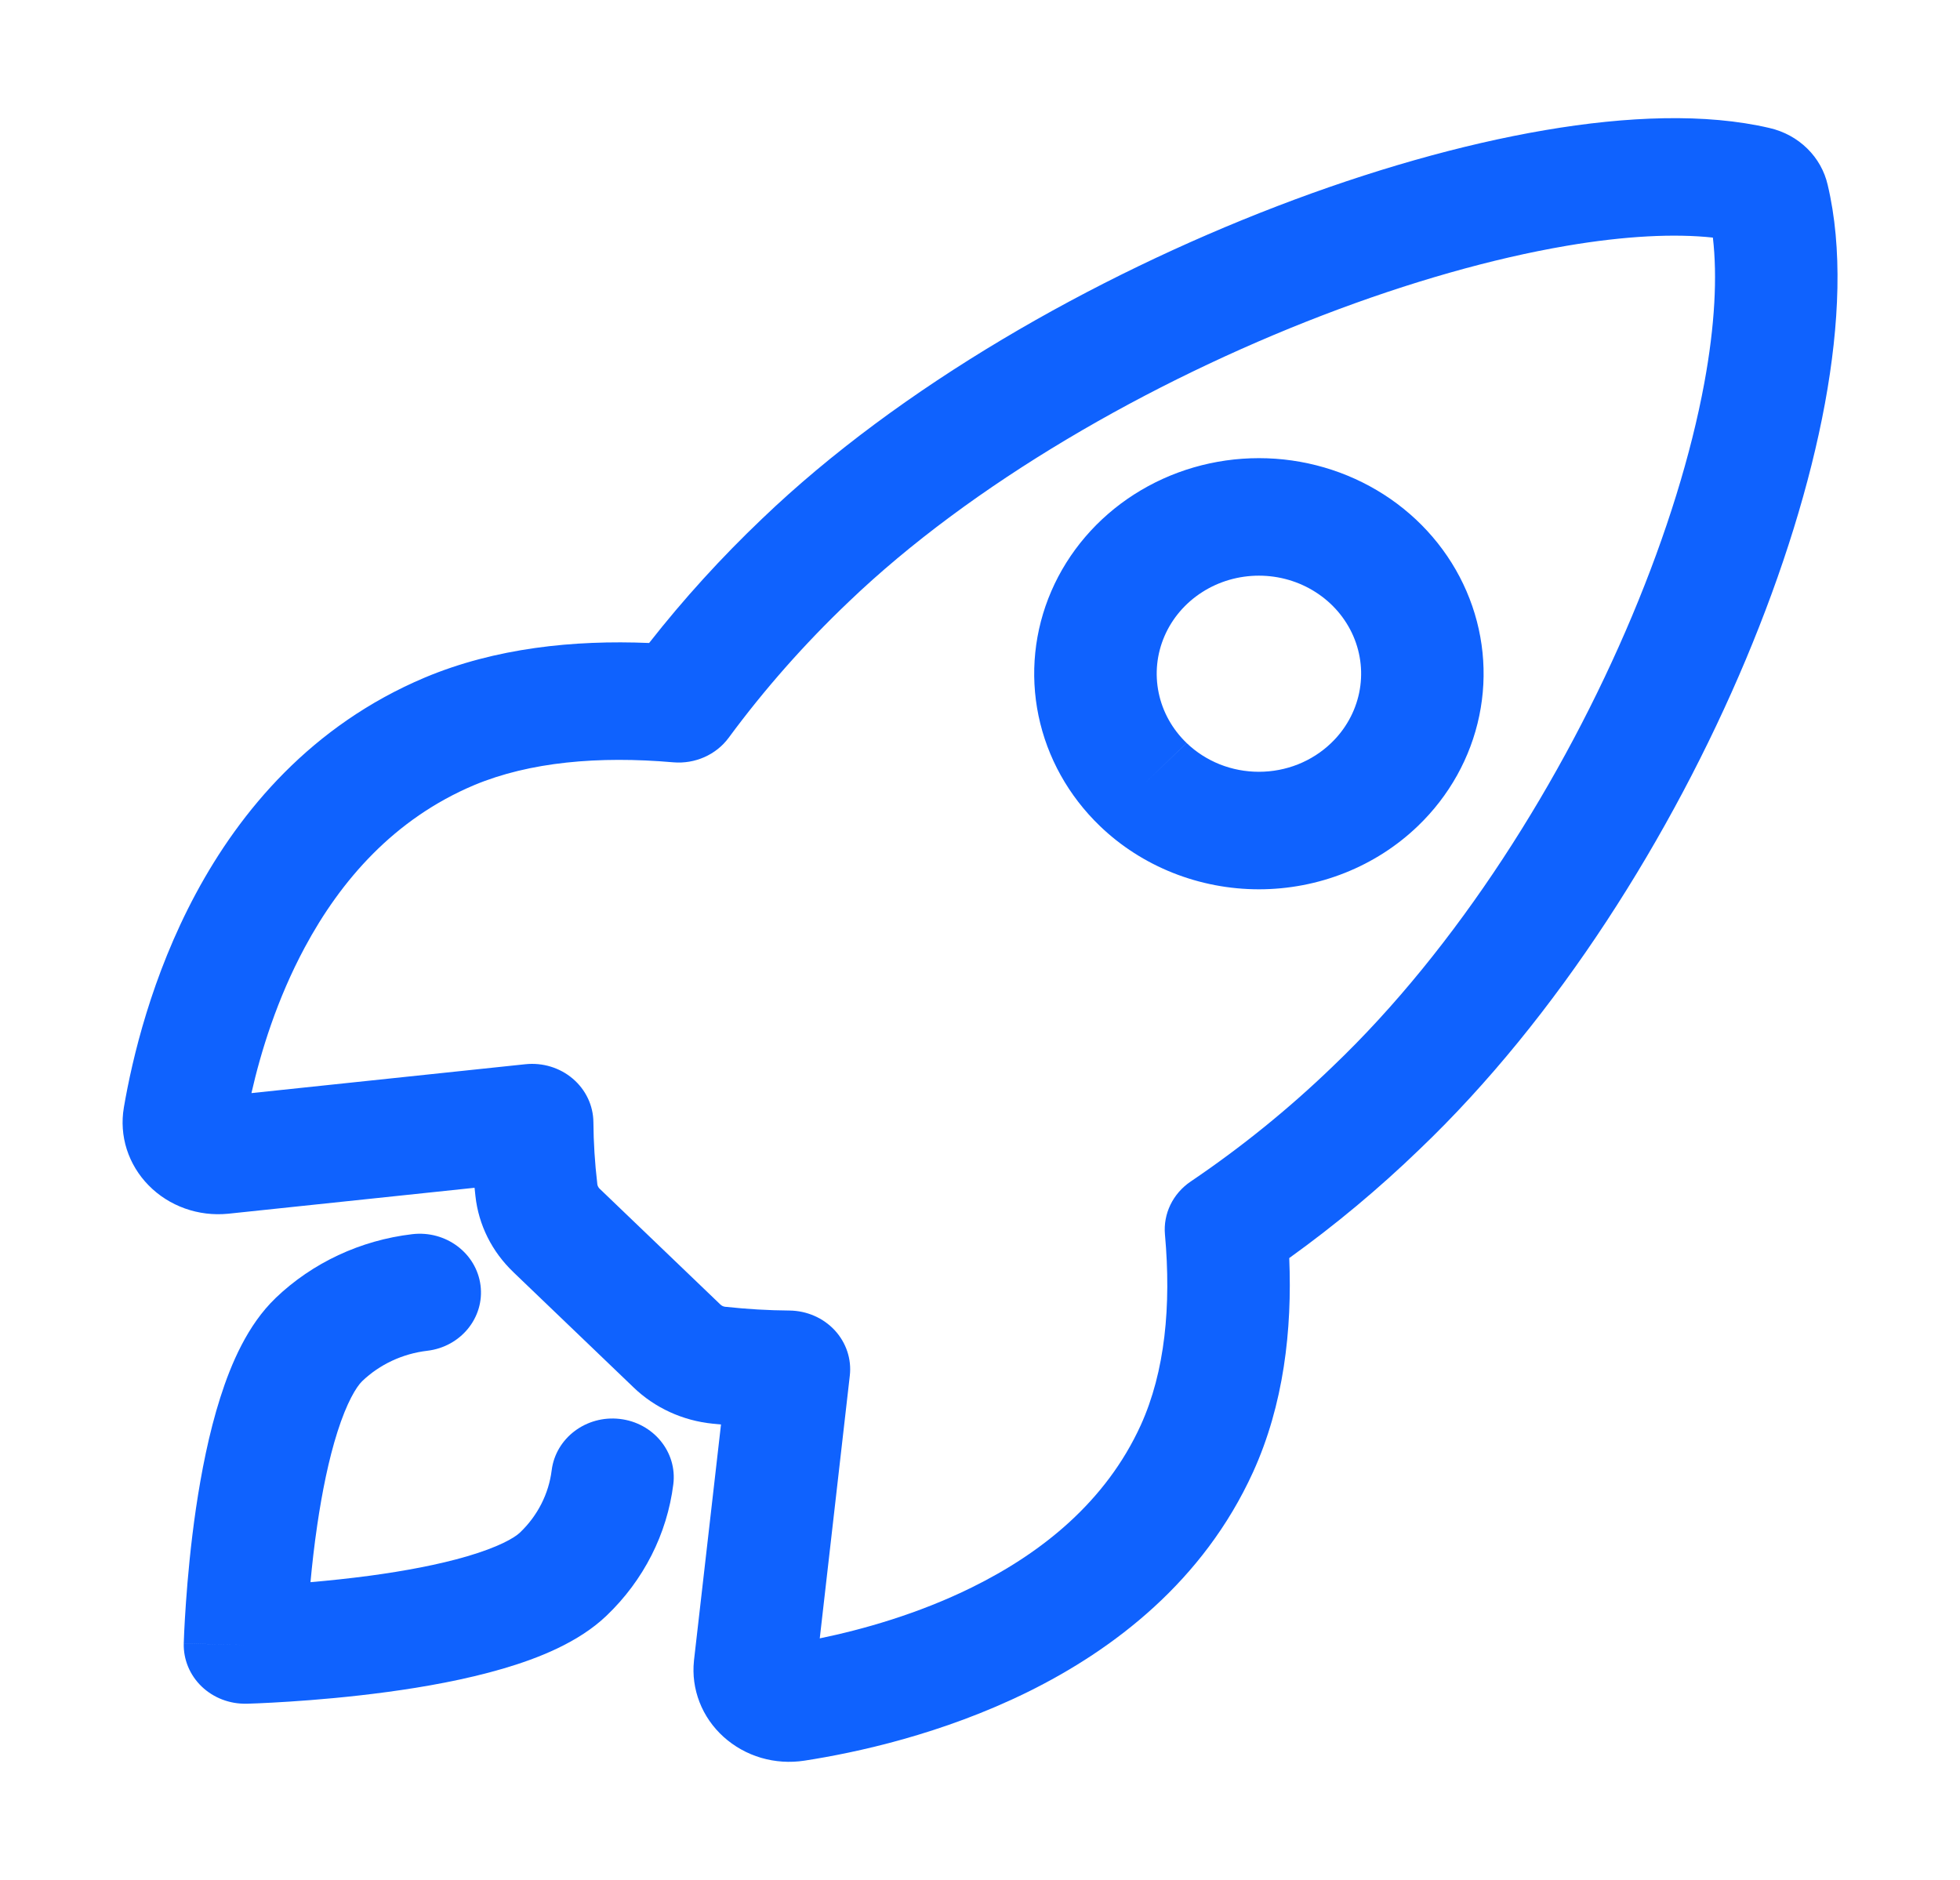 <svg width="49" height="47" viewBox="0 0 49 47" fill="none" xmlns="http://www.w3.org/2000/svg">
<path fill-rule="evenodd" clip-rule="evenodd" d="M38.625 3.254C40.679 2.904 42.645 2.827 44.241 3.201C44.6 3.284 44.927 3.462 45.184 3.716C45.438 3.966 45.614 4.28 45.692 4.622C46.067 6.198 45.989 8.1 45.624 10.085C45.253 12.095 44.569 14.29 43.643 16.494C41.798 20.885 38.934 25.446 35.483 28.739C34.469 29.718 33.382 30.625 32.231 31.452C32.306 33.254 32.092 35.119 31.326 36.804L31.325 36.806C30.084 39.528 27.849 41.237 25.696 42.299C23.549 43.357 21.392 43.82 20.111 44.017C19.749 44.073 19.378 44.049 19.027 43.946C18.677 43.843 18.356 43.663 18.089 43.422C17.822 43.181 17.616 42.884 17.488 42.554C17.36 42.224 17.312 41.871 17.349 41.521C17.349 41.517 17.35 41.513 17.35 41.508L18.025 35.613C17.956 35.607 17.888 35.6 17.82 35.593C17.068 35.518 16.367 35.196 15.835 34.682C15.834 34.681 15.832 34.679 15.831 34.678L12.839 31.809C12.838 31.808 12.837 31.806 12.836 31.805C12.3 31.295 11.964 30.623 11.886 29.902C11.878 29.833 11.871 29.764 11.864 29.695L5.712 30.343L5.706 30.344L5.701 30.344C5.335 30.38 4.966 30.335 4.622 30.212C4.278 30.089 3.968 29.892 3.716 29.635C3.464 29.379 3.277 29.07 3.169 28.733C3.062 28.396 3.037 28.04 3.096 27.692L3.096 27.69C3.306 26.465 3.791 24.399 4.896 22.341C6.004 20.278 7.785 18.135 10.621 16.939L10.625 16.937C12.383 16.201 14.338 15.996 16.228 16.075C17.091 14.975 18.035 13.937 19.054 12.967C22.497 9.667 27.325 6.922 31.933 5.153C34.245 4.265 36.542 3.609 38.625 3.254ZM33.071 7.88C28.737 9.544 24.294 12.097 21.217 15.046L21.213 15.05C20.114 16.096 19.112 17.231 18.218 18.443C17.903 18.871 17.374 19.105 16.83 19.058C14.966 18.896 13.242 19.048 11.852 19.629C9.857 20.471 8.519 22.008 7.619 23.686C6.924 24.979 6.519 26.302 6.286 27.328L13.136 26.606C13.566 26.561 13.997 26.692 14.32 26.968C14.644 27.244 14.831 27.638 14.835 28.053C14.839 28.564 14.871 29.075 14.931 29.584C14.931 29.589 14.932 29.594 14.932 29.599C14.937 29.645 14.958 29.687 14.992 29.72L14.999 29.726L18.003 32.607L18.009 32.613C18.043 32.646 18.087 32.666 18.135 32.671C18.141 32.671 18.146 32.672 18.152 32.672C18.679 32.729 19.208 32.76 19.738 32.764C20.171 32.769 20.581 32.948 20.869 33.258C21.156 33.569 21.293 33.981 21.245 34.393L20.494 40.96C21.563 40.739 22.946 40.352 24.296 39.686C26.047 38.823 27.647 37.542 28.519 35.63C29.126 34.293 29.284 32.647 29.124 30.864C29.077 30.344 29.322 29.839 29.768 29.538C31.035 28.681 32.221 27.72 33.314 26.666L33.321 26.659C36.412 23.71 39.073 19.513 40.803 15.396C41.665 13.344 42.281 11.347 42.608 9.574C42.873 8.136 42.935 6.907 42.822 5.94C41.871 5.837 40.634 5.895 39.16 6.146C37.322 6.459 35.229 7.052 33.071 7.88ZM19.624 41.117C19.624 41.117 19.623 41.117 19.622 41.117L19.624 41.117C19.624 41.117 19.624 41.117 19.624 41.117ZM31.473 14.392C30.967 14.392 30.473 14.535 30.053 14.805C29.633 15.074 29.305 15.457 29.112 15.905C28.919 16.352 28.868 16.845 28.967 17.321C29.065 17.796 29.309 18.233 29.666 18.576L28.583 19.615L29.667 18.577C29.904 18.805 30.186 18.985 30.495 19.109C30.805 19.232 31.137 19.295 31.473 19.295C31.808 19.295 32.14 19.232 32.45 19.109C32.76 18.985 33.041 18.805 33.278 18.577L33.279 18.576C33.637 18.233 33.88 17.796 33.979 17.321C34.078 16.845 34.027 16.352 33.834 15.905C33.64 15.457 33.313 15.074 32.892 14.805C32.472 14.535 31.978 14.392 31.473 14.392ZM27.5 20.653C26.715 19.899 26.18 18.939 25.963 17.894C25.746 16.849 25.857 15.765 26.282 14.781C26.708 13.796 27.428 12.954 28.352 12.362C29.275 11.77 30.361 11.454 31.473 11.454C32.584 11.454 33.67 11.77 34.594 12.362C35.518 12.954 36.238 13.796 36.663 14.781C37.088 15.765 37.199 16.849 36.982 17.894C36.766 18.939 36.231 19.899 35.446 20.652C34.925 21.153 34.305 21.551 33.623 21.822C32.942 22.093 32.211 22.233 31.473 22.233C30.735 22.233 30.004 22.093 29.322 21.822C28.64 21.551 28.021 21.154 27.5 20.653Z" fill="#0F62FE"/>
<path fill-rule="evenodd" clip-rule="evenodd" d="M12.013 32.134C12.116 32.939 11.519 33.672 10.68 33.77C10.065 33.843 9.493 34.11 9.055 34.529C8.908 34.671 8.67 35.062 8.436 35.798C8.216 36.488 8.052 37.308 7.932 38.122C7.857 38.63 7.802 39.12 7.762 39.555C8.215 39.516 8.728 39.463 9.257 39.392C10.106 39.277 10.961 39.119 11.68 38.908C12.449 38.682 12.854 38.454 13 38.314L13.002 38.312C13.44 37.893 13.719 37.346 13.792 36.757C13.893 35.952 14.655 35.377 15.495 35.474C16.334 35.57 16.934 36.301 16.833 37.107C16.677 38.351 16.09 39.508 15.164 40.392C14.466 41.061 13.456 41.459 12.575 41.717C11.644 41.99 10.615 42.175 9.685 42.3C8.748 42.427 7.873 42.5 7.234 42.541C6.914 42.562 6.65 42.575 6.465 42.583C6.372 42.587 6.299 42.589 6.248 42.591C6.223 42.592 6.203 42.592 6.189 42.593L6.172 42.593L6.164 42.593C6.164 42.593 6.164 42.593 6.125 41.125C4.594 41.088 4.594 41.087 4.594 41.087L4.594 41.08L4.595 41.064C4.595 41.051 4.596 41.032 4.597 41.007C4.599 40.958 4.601 40.888 4.605 40.799C4.614 40.622 4.627 40.369 4.649 40.062C4.692 39.45 4.767 38.61 4.899 37.712C5.031 36.82 5.222 35.833 5.507 34.94C5.776 34.094 6.19 33.124 6.887 32.455L6.889 32.452C7.811 31.569 9.014 31.007 10.306 30.855C11.146 30.756 11.91 31.329 12.013 32.134ZM6.125 41.125L4.594 41.088C4.584 41.49 4.745 41.879 5.042 42.164C5.339 42.448 5.745 42.604 6.164 42.593L6.125 41.125Z" fill="#0F62FE"/>
</svg>
